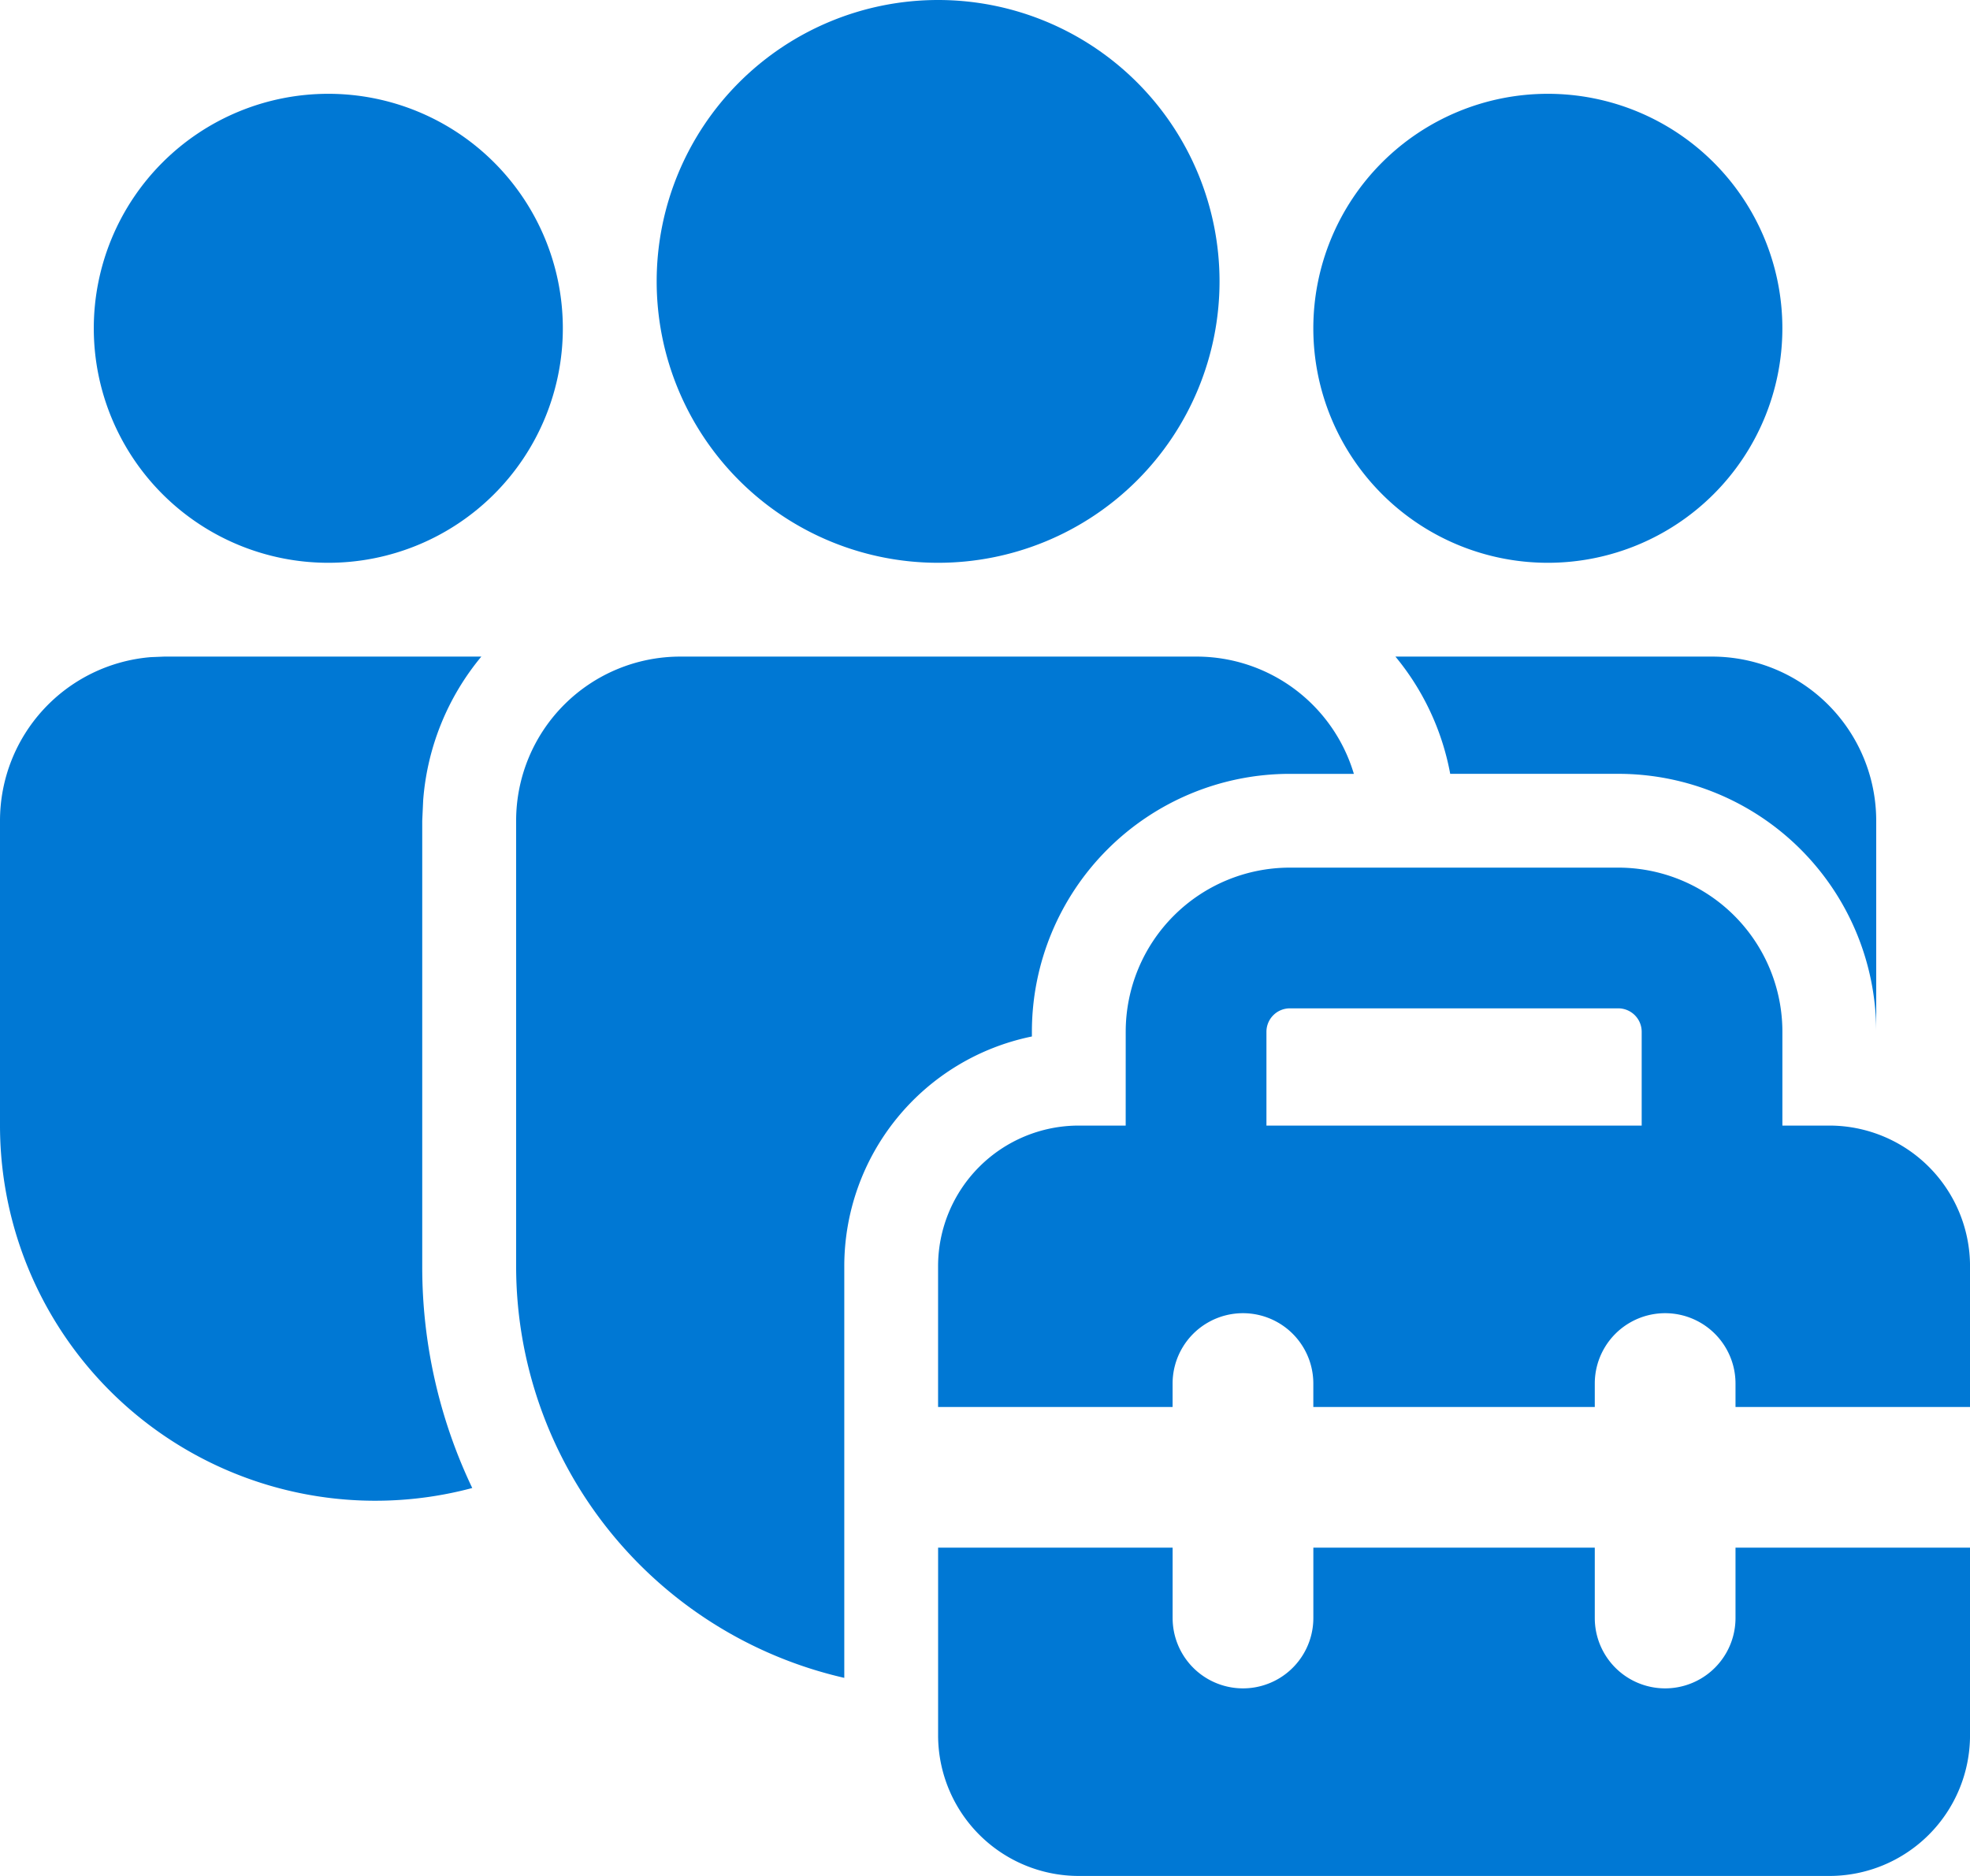 <svg xmlns="http://www.w3.org/2000/svg" width="74.837" height="71.274" viewBox="0 0 74.837 71.274">
  <path id="Path_973" data-name="Path 973" d="M47.451,27.946a6.236,6.236,0,0,1,5.98,4.455H51a9.8,9.8,0,0,0-9.8,9.8v.178a8.909,8.909,0,0,0-7.127,8.731V66.747A16.047,16.047,0,0,1,21.607,51.106V34.182a6.236,6.236,0,0,1,6.236-6.236ZM63.474,32.4a9.8,9.8,0,0,1,9.8,9.757V34.182a6.236,6.236,0,0,0-6.236-6.236H55.01A9.768,9.768,0,0,1,57.091,32.4ZM20.285,27.946A9.692,9.692,0,0,0,18.076,33.4l-.036.784V51.106a19.5,19.5,0,0,0,1.9,8.428A14.258,14.258,0,0,1,2,45.761V34.182a6.236,6.236,0,0,1,5.723-6.215l.513-.021ZM37.637,3A10.691,10.691,0,1,1,26.946,13.691,10.691,10.691,0,0,1,37.637,3ZM60.8,6.564a8.909,8.909,0,1,1-8.909,8.909A8.909,8.909,0,0,1,60.8,6.564Zm-46.328,0a8.909,8.909,0,1,1-8.909,8.909,8.909,8.909,0,0,1,8.909-8.909Zm30.291,39.2H42.982a5.346,5.346,0,0,0-5.346,5.346v5.346h8.909v-.891a2.673,2.673,0,0,1,5.346,0v.891H62.583v-.891a2.673,2.673,0,1,1,5.346,0v.891h8.909V51.11a5.346,5.346,0,0,0-5.346-5.346H69.71V42.2a6.236,6.236,0,0,0-6.236-6.236H51A6.236,6.236,0,0,0,44.764,42.2ZM50.11,42.2A.891.891,0,0,1,51,41.31H63.474a.891.891,0,0,1,.891.891v3.564H50.11ZM37.637,68.928V61.8h8.909v2.673a2.673,2.673,0,0,0,5.346,0V61.8H62.583v2.673a2.673,2.673,0,0,0,5.346,0V61.8h8.909v7.127a5.346,5.346,0,0,1-5.346,5.346H42.982A5.346,5.346,0,0,1,37.637,68.928Z" transform="translate(-2 -3)" fill="#0078d4"/>
</svg>
